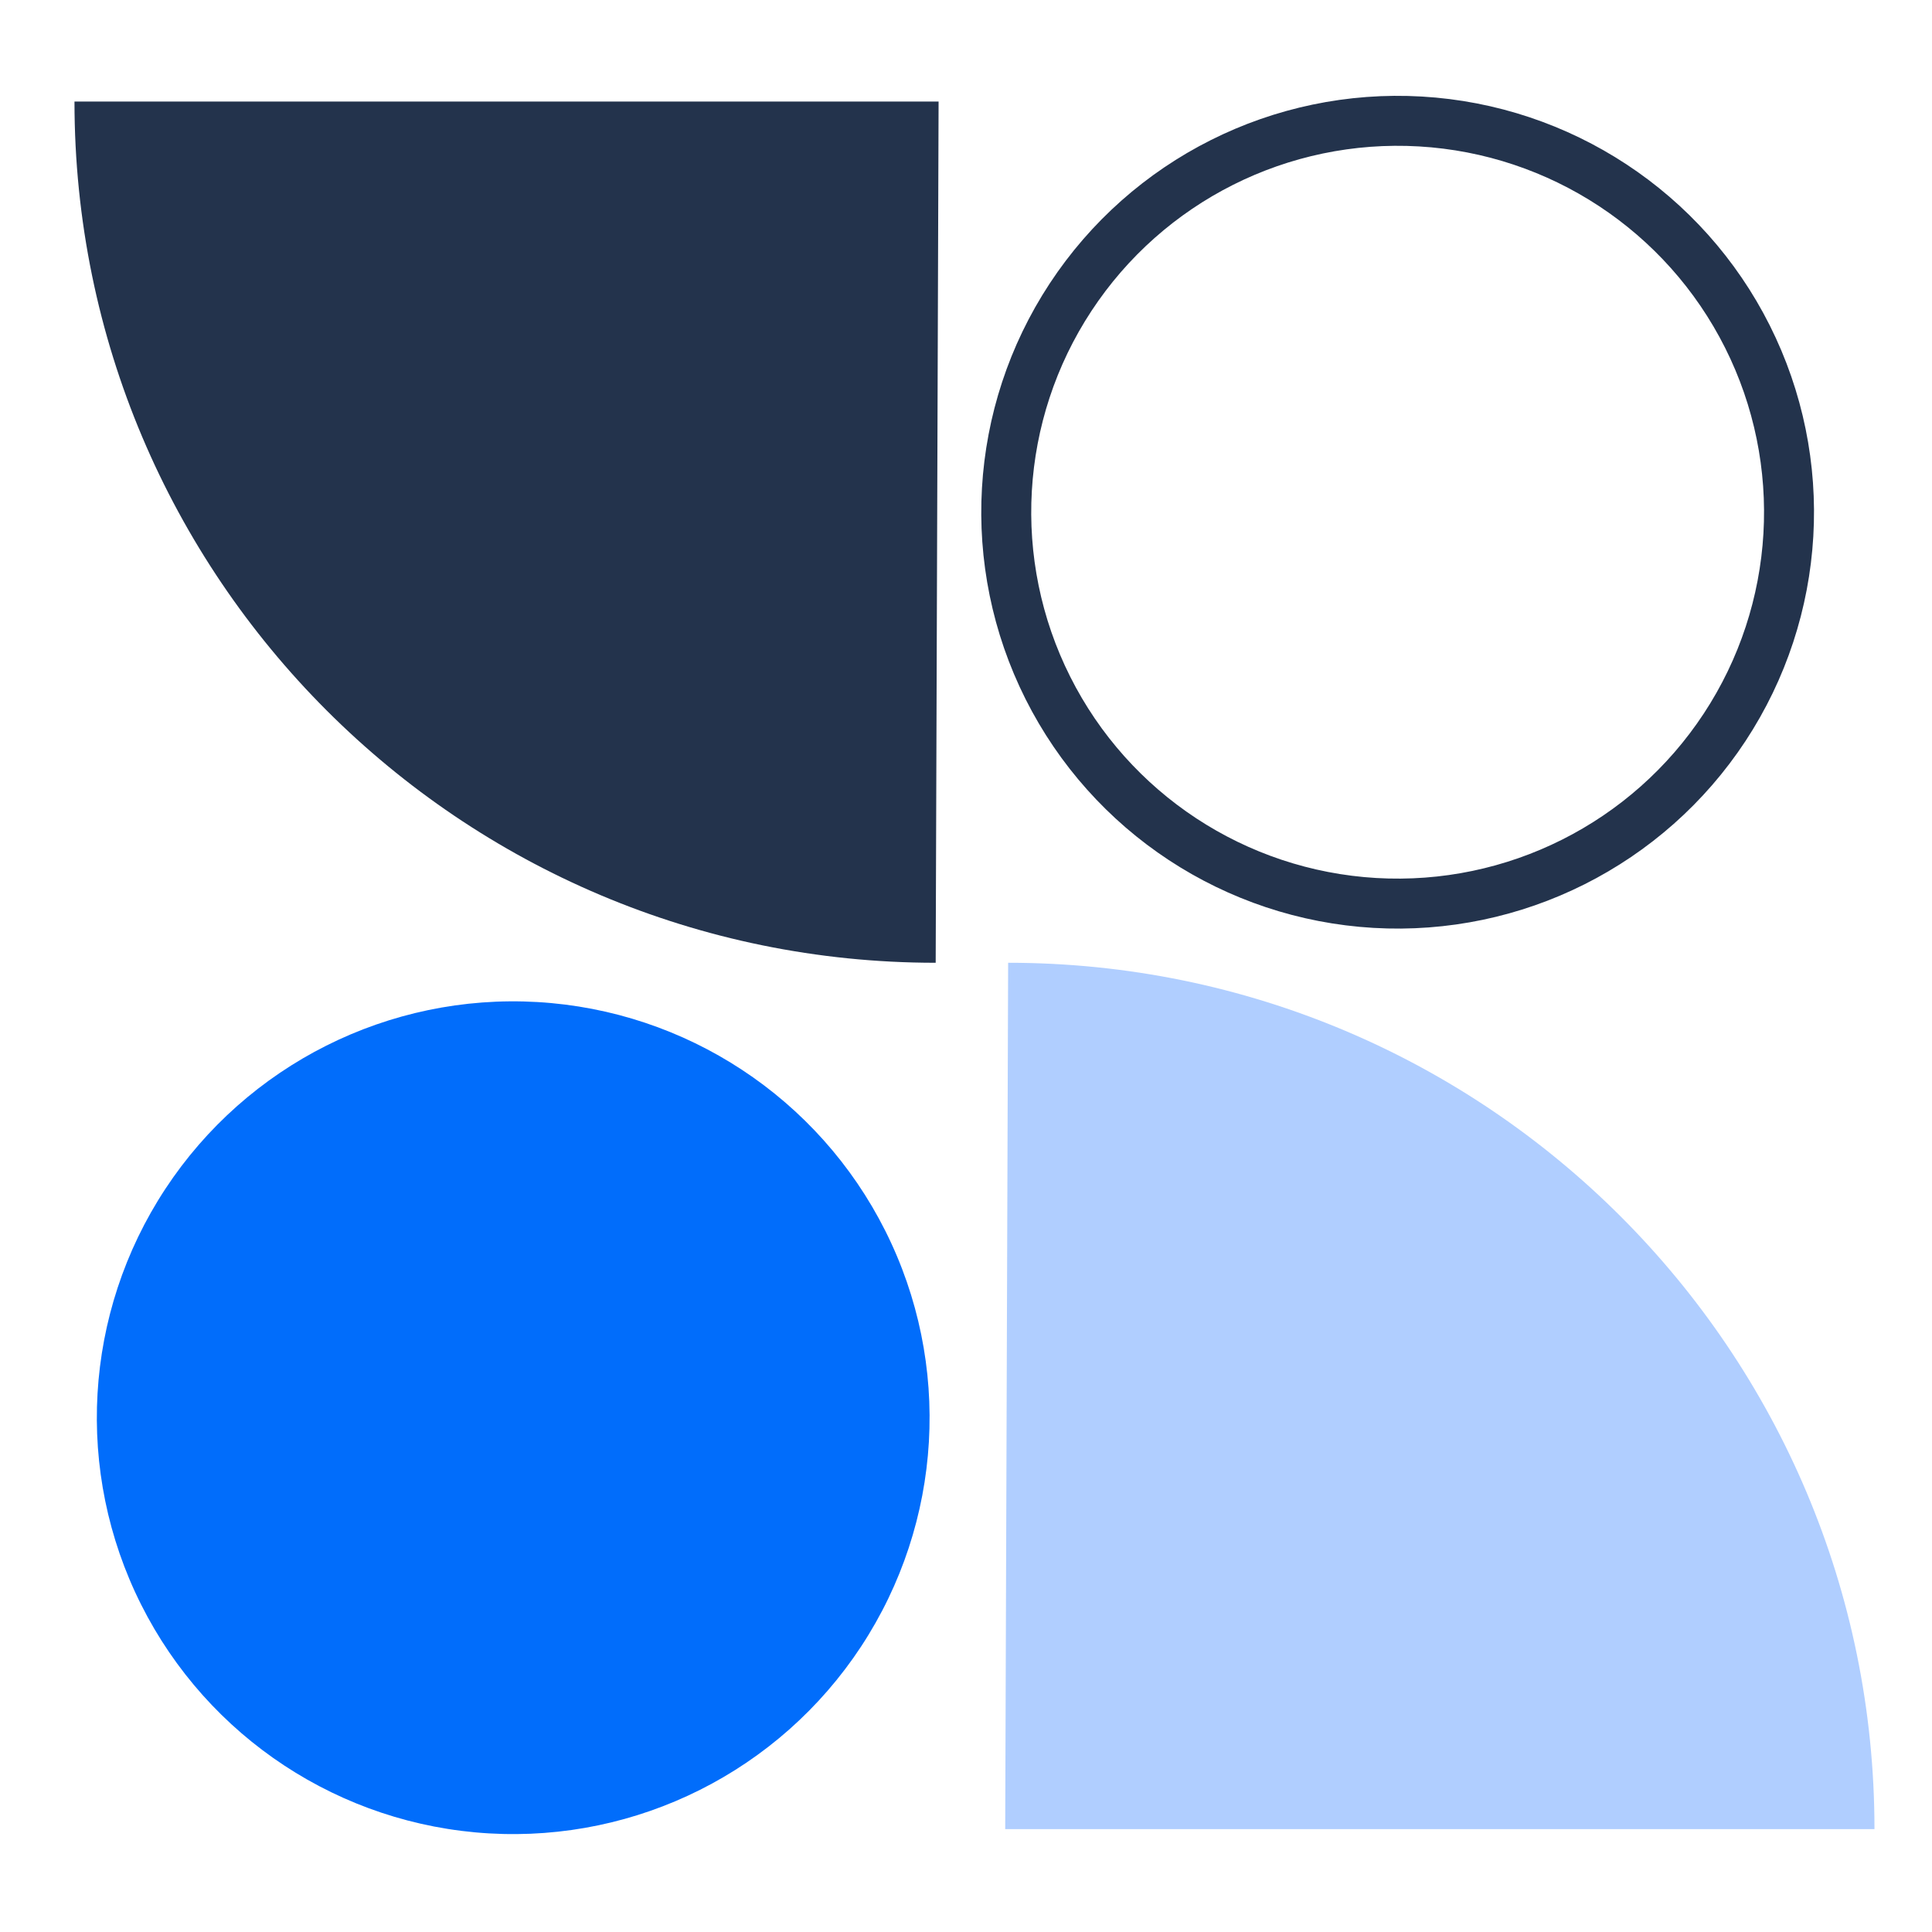 <svg width="58" height="58" viewBox="0 0 58 58" fill="none" xmlns="http://www.w3.org/2000/svg">
<circle cx="15.407" cy="42.561" r="12.5" transform="rotate(-26.664 15.407 42.561)" fill="#016DFB"/>
<circle cx="41.958" cy="15.377" r="11.75" transform="rotate(-26.664 41.958 15.377)" stroke="#23334C" stroke-width="1.5"/>
<path d="M56.273 54.911C56.273 40.547 44.629 28.903 30.265 28.903L30.177 54.911H56.273Z" fill="#B0CEFF"/>
<path d="M2.236 3.049C2.236 17.328 13.812 28.903 28.09 28.903L28.177 3.049L2.236 3.049Z" fill="#23334C"/>
</svg>
